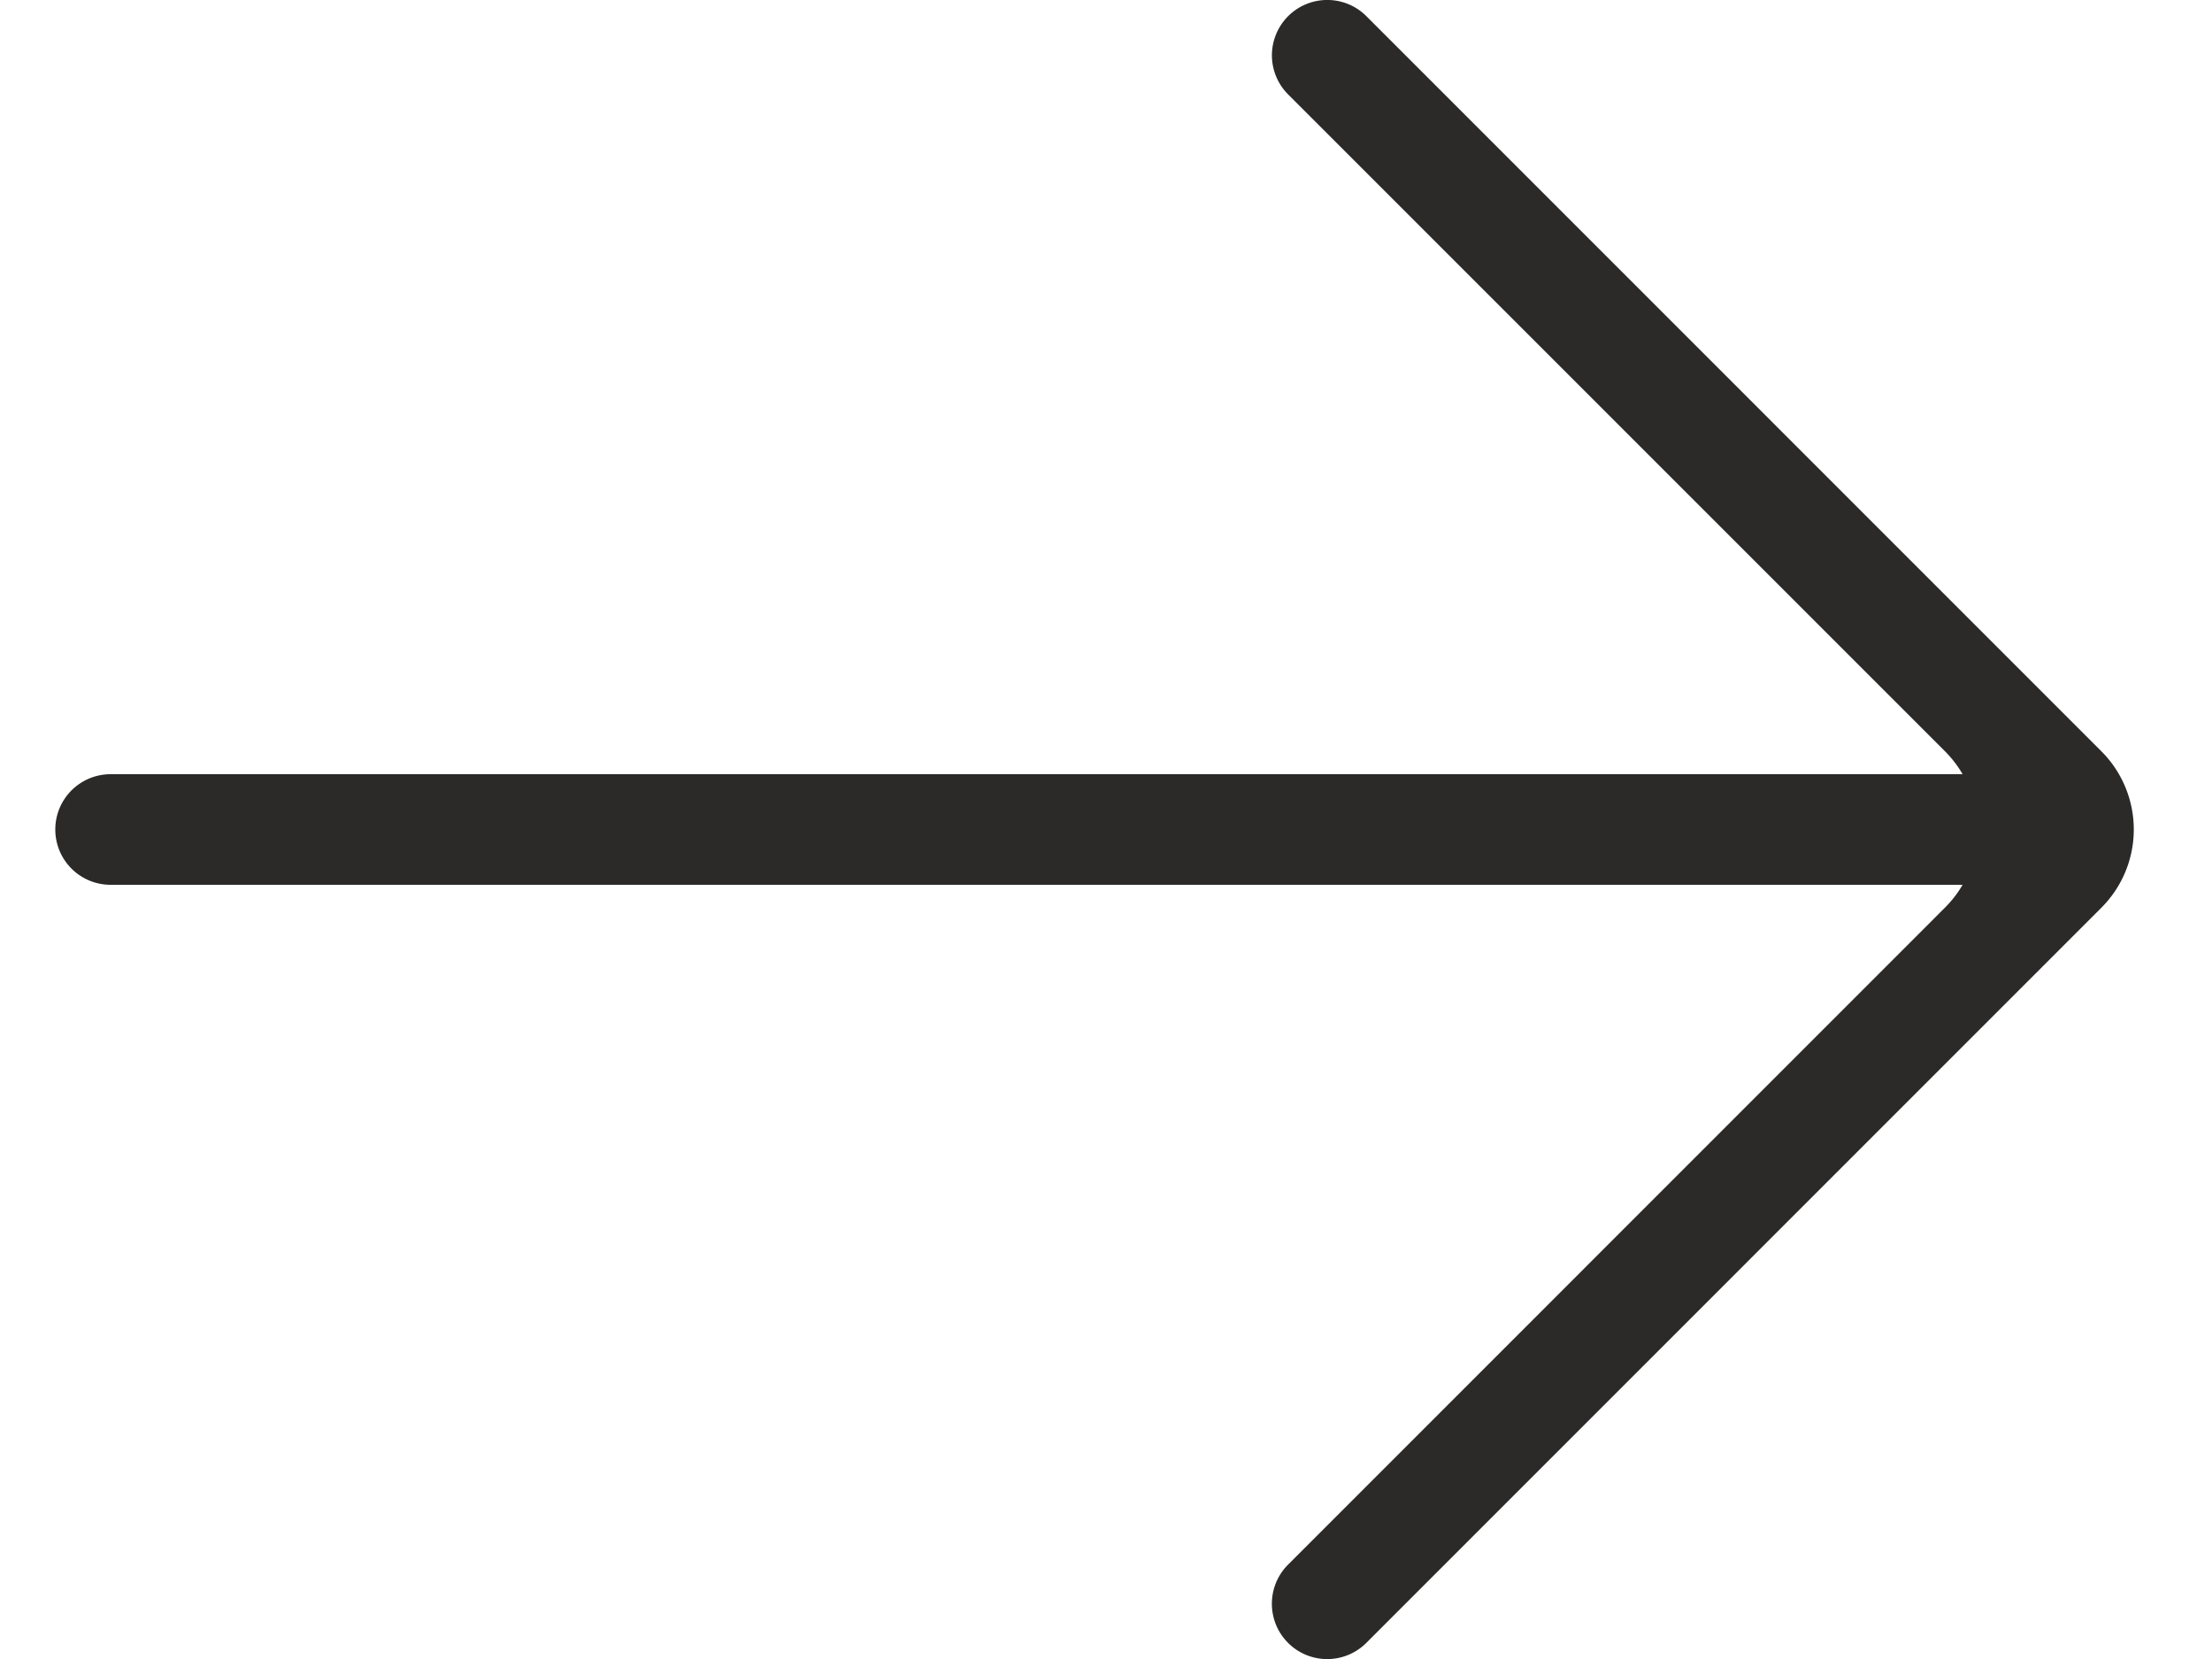 <svg width="20" height="15" fill="none" xmlns="http://www.w3.org/2000/svg"><path fill-rule="evenodd" clip-rule="evenodd" d="M12.354.146a.5.5 0 10-.707.708l5.939 5.939c.063.063.116.133.159.207H1a.5.5 0 000 1h16.745a1.004 1.004 0 01-.16.207l-5.939 5.94a.5.5 0 00.708.707L19 8.207a1 1 0 000-1.414L12.354.146z" fill="#2B2A29"/></svg>
